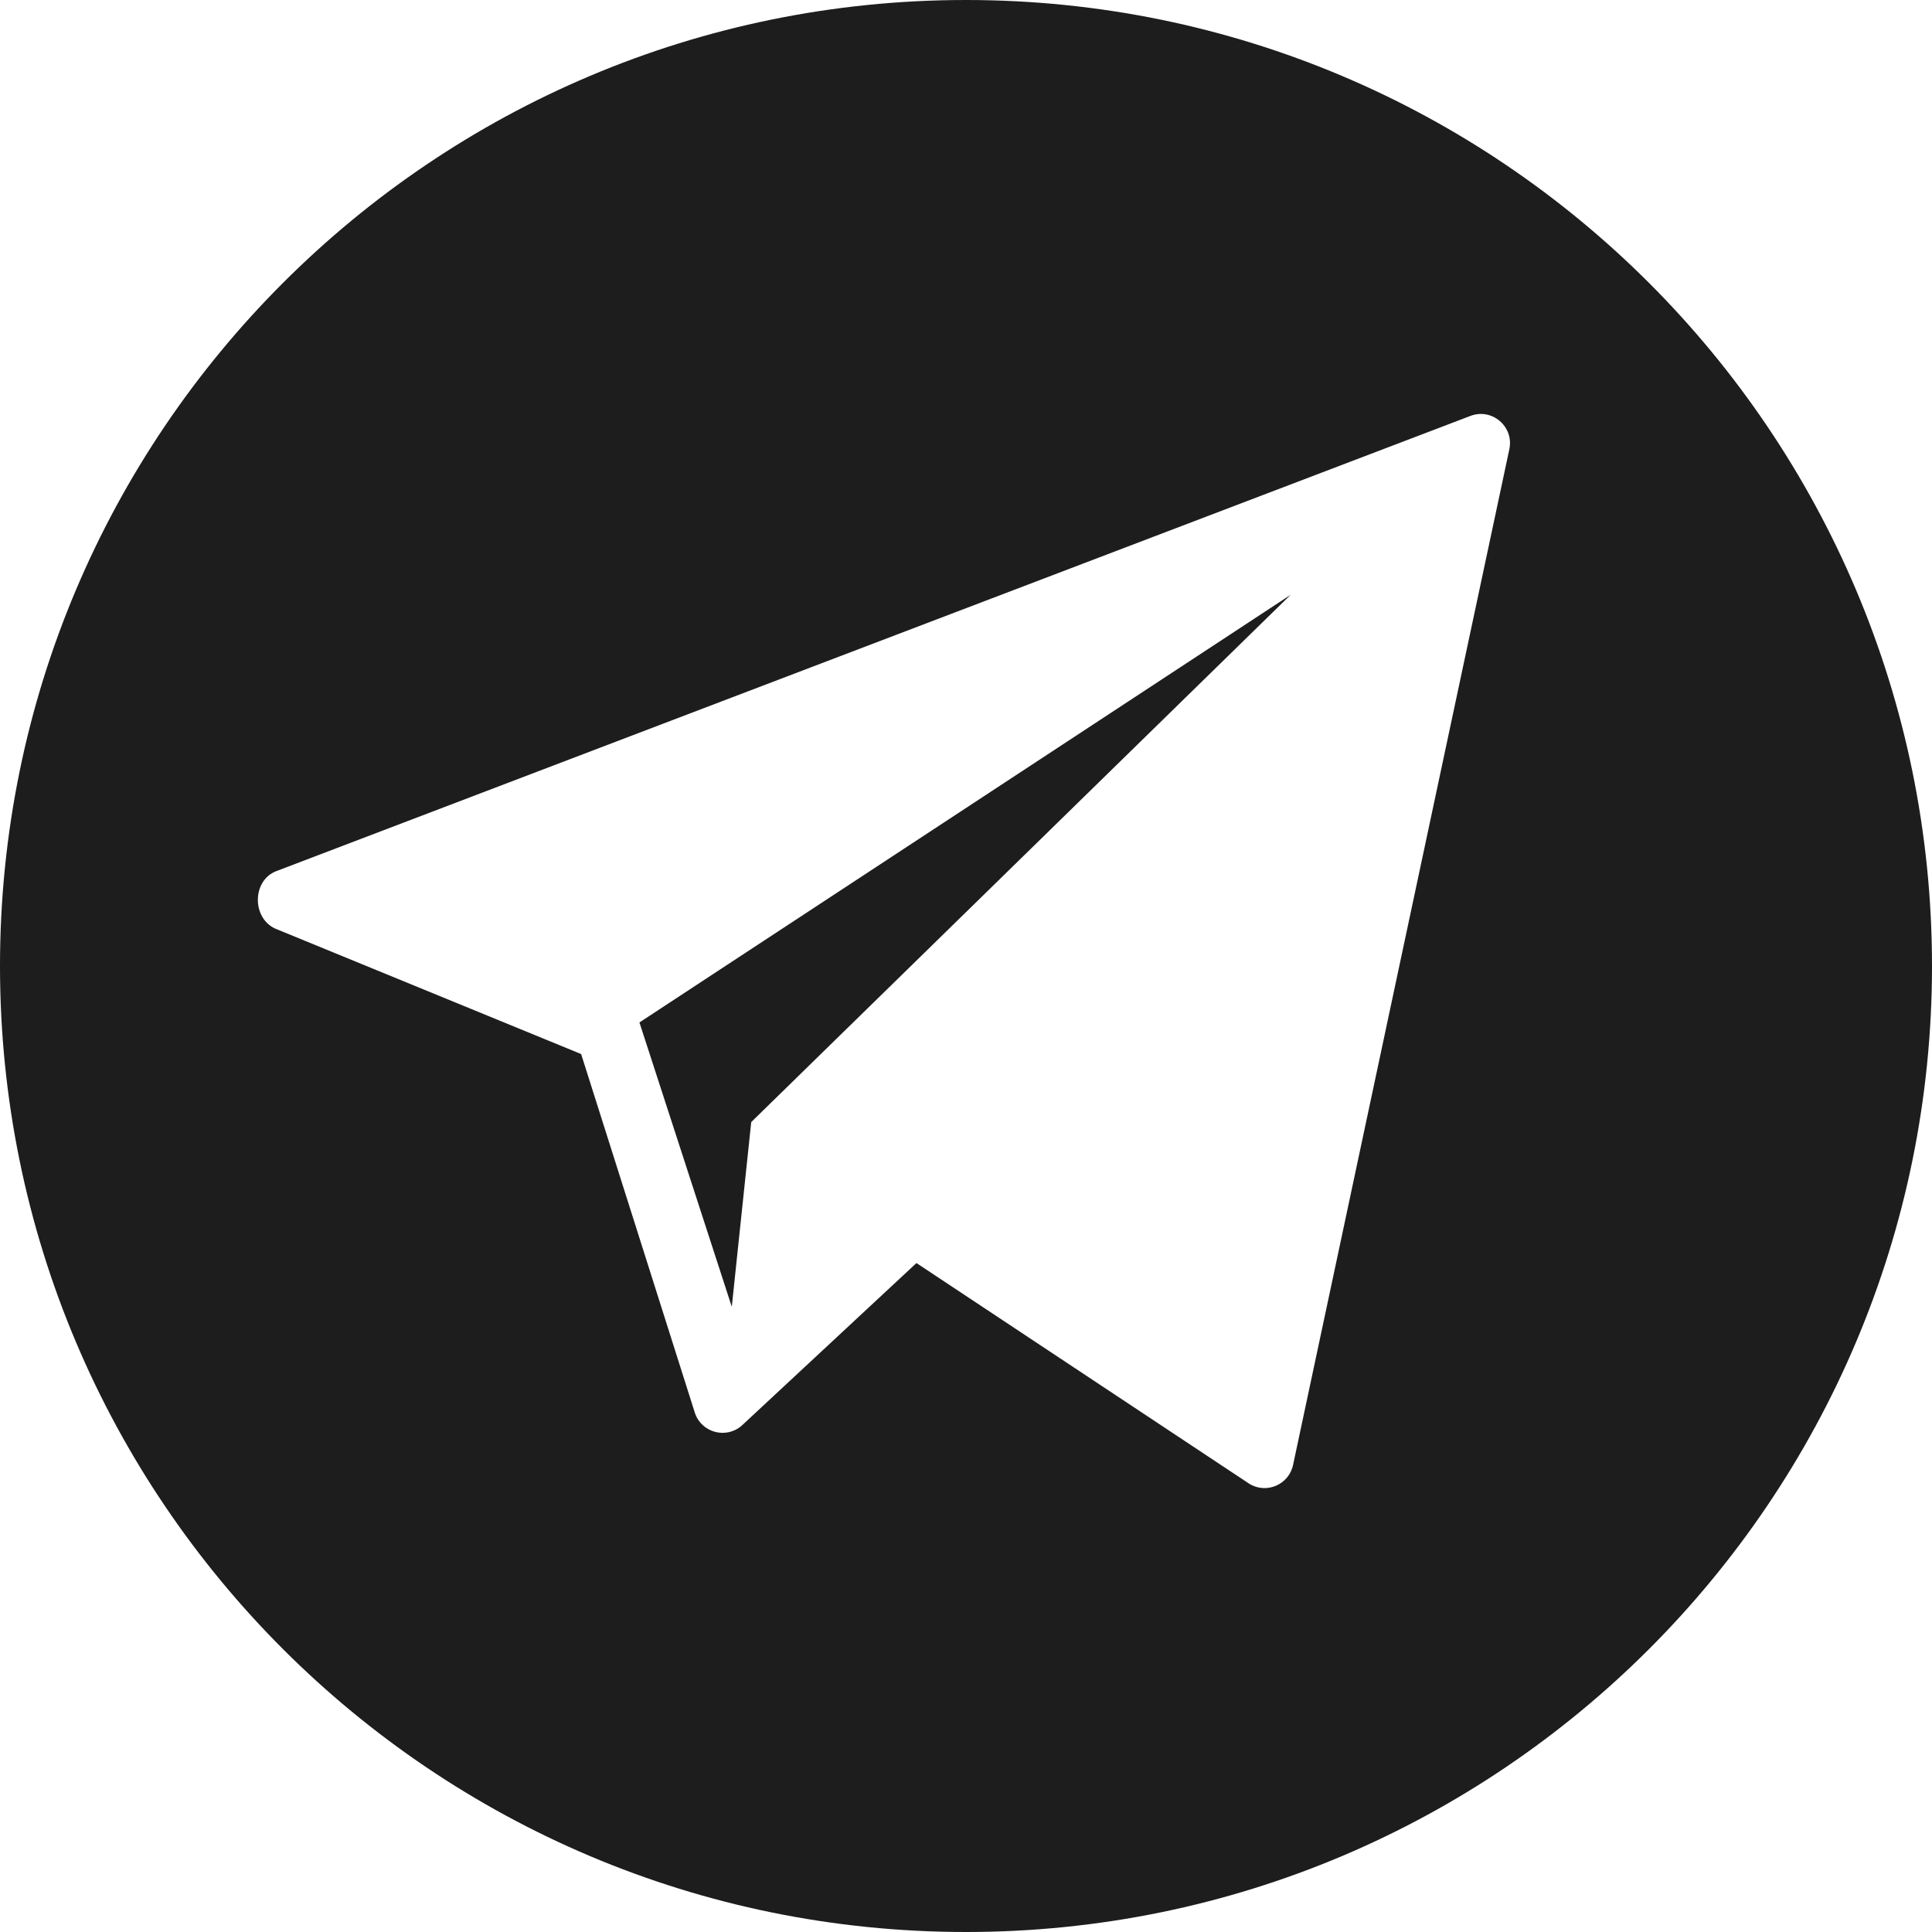 <?xml version="1.0" encoding="UTF-8"?> <svg xmlns="http://www.w3.org/2000/svg" width="96" height="96" viewBox="0 0 96 96" fill="none"> <g clip-path="url(#clip0_8007_23783)"> <path d="M48 0C21.491 0 0 21.491 0 48C0 74.509 21.491 96 48 96C74.509 96 96 74.509 96 48C96 21.491 74.509 0 48 0ZM75.001 22.309L64.254 72.782C64.052 73.773 62.923 74.258 62.066 73.721L45.538 62.76L36.845 70.849C36.071 71.511 34.873 71.189 34.536 70.228L28.876 52.375L13.676 46.142C12.51 45.61 12.527 43.753 13.722 43.289L73.056 20.67C74.125 20.255 75.229 21.186 75.001 22.309Z" fill="#1D1D1D"></path> <path d="M36.362 64.933L37.328 55.756L64.133 29.554L31.773 50.805L36.362 64.933Z" fill="#1D1D1D"></path> </g> <defs> <clipPath id="clip0_8007_23783"> <rect width="24" height="24" fill="white" transform="scale(4)"></rect> </clipPath> </defs> </svg> 